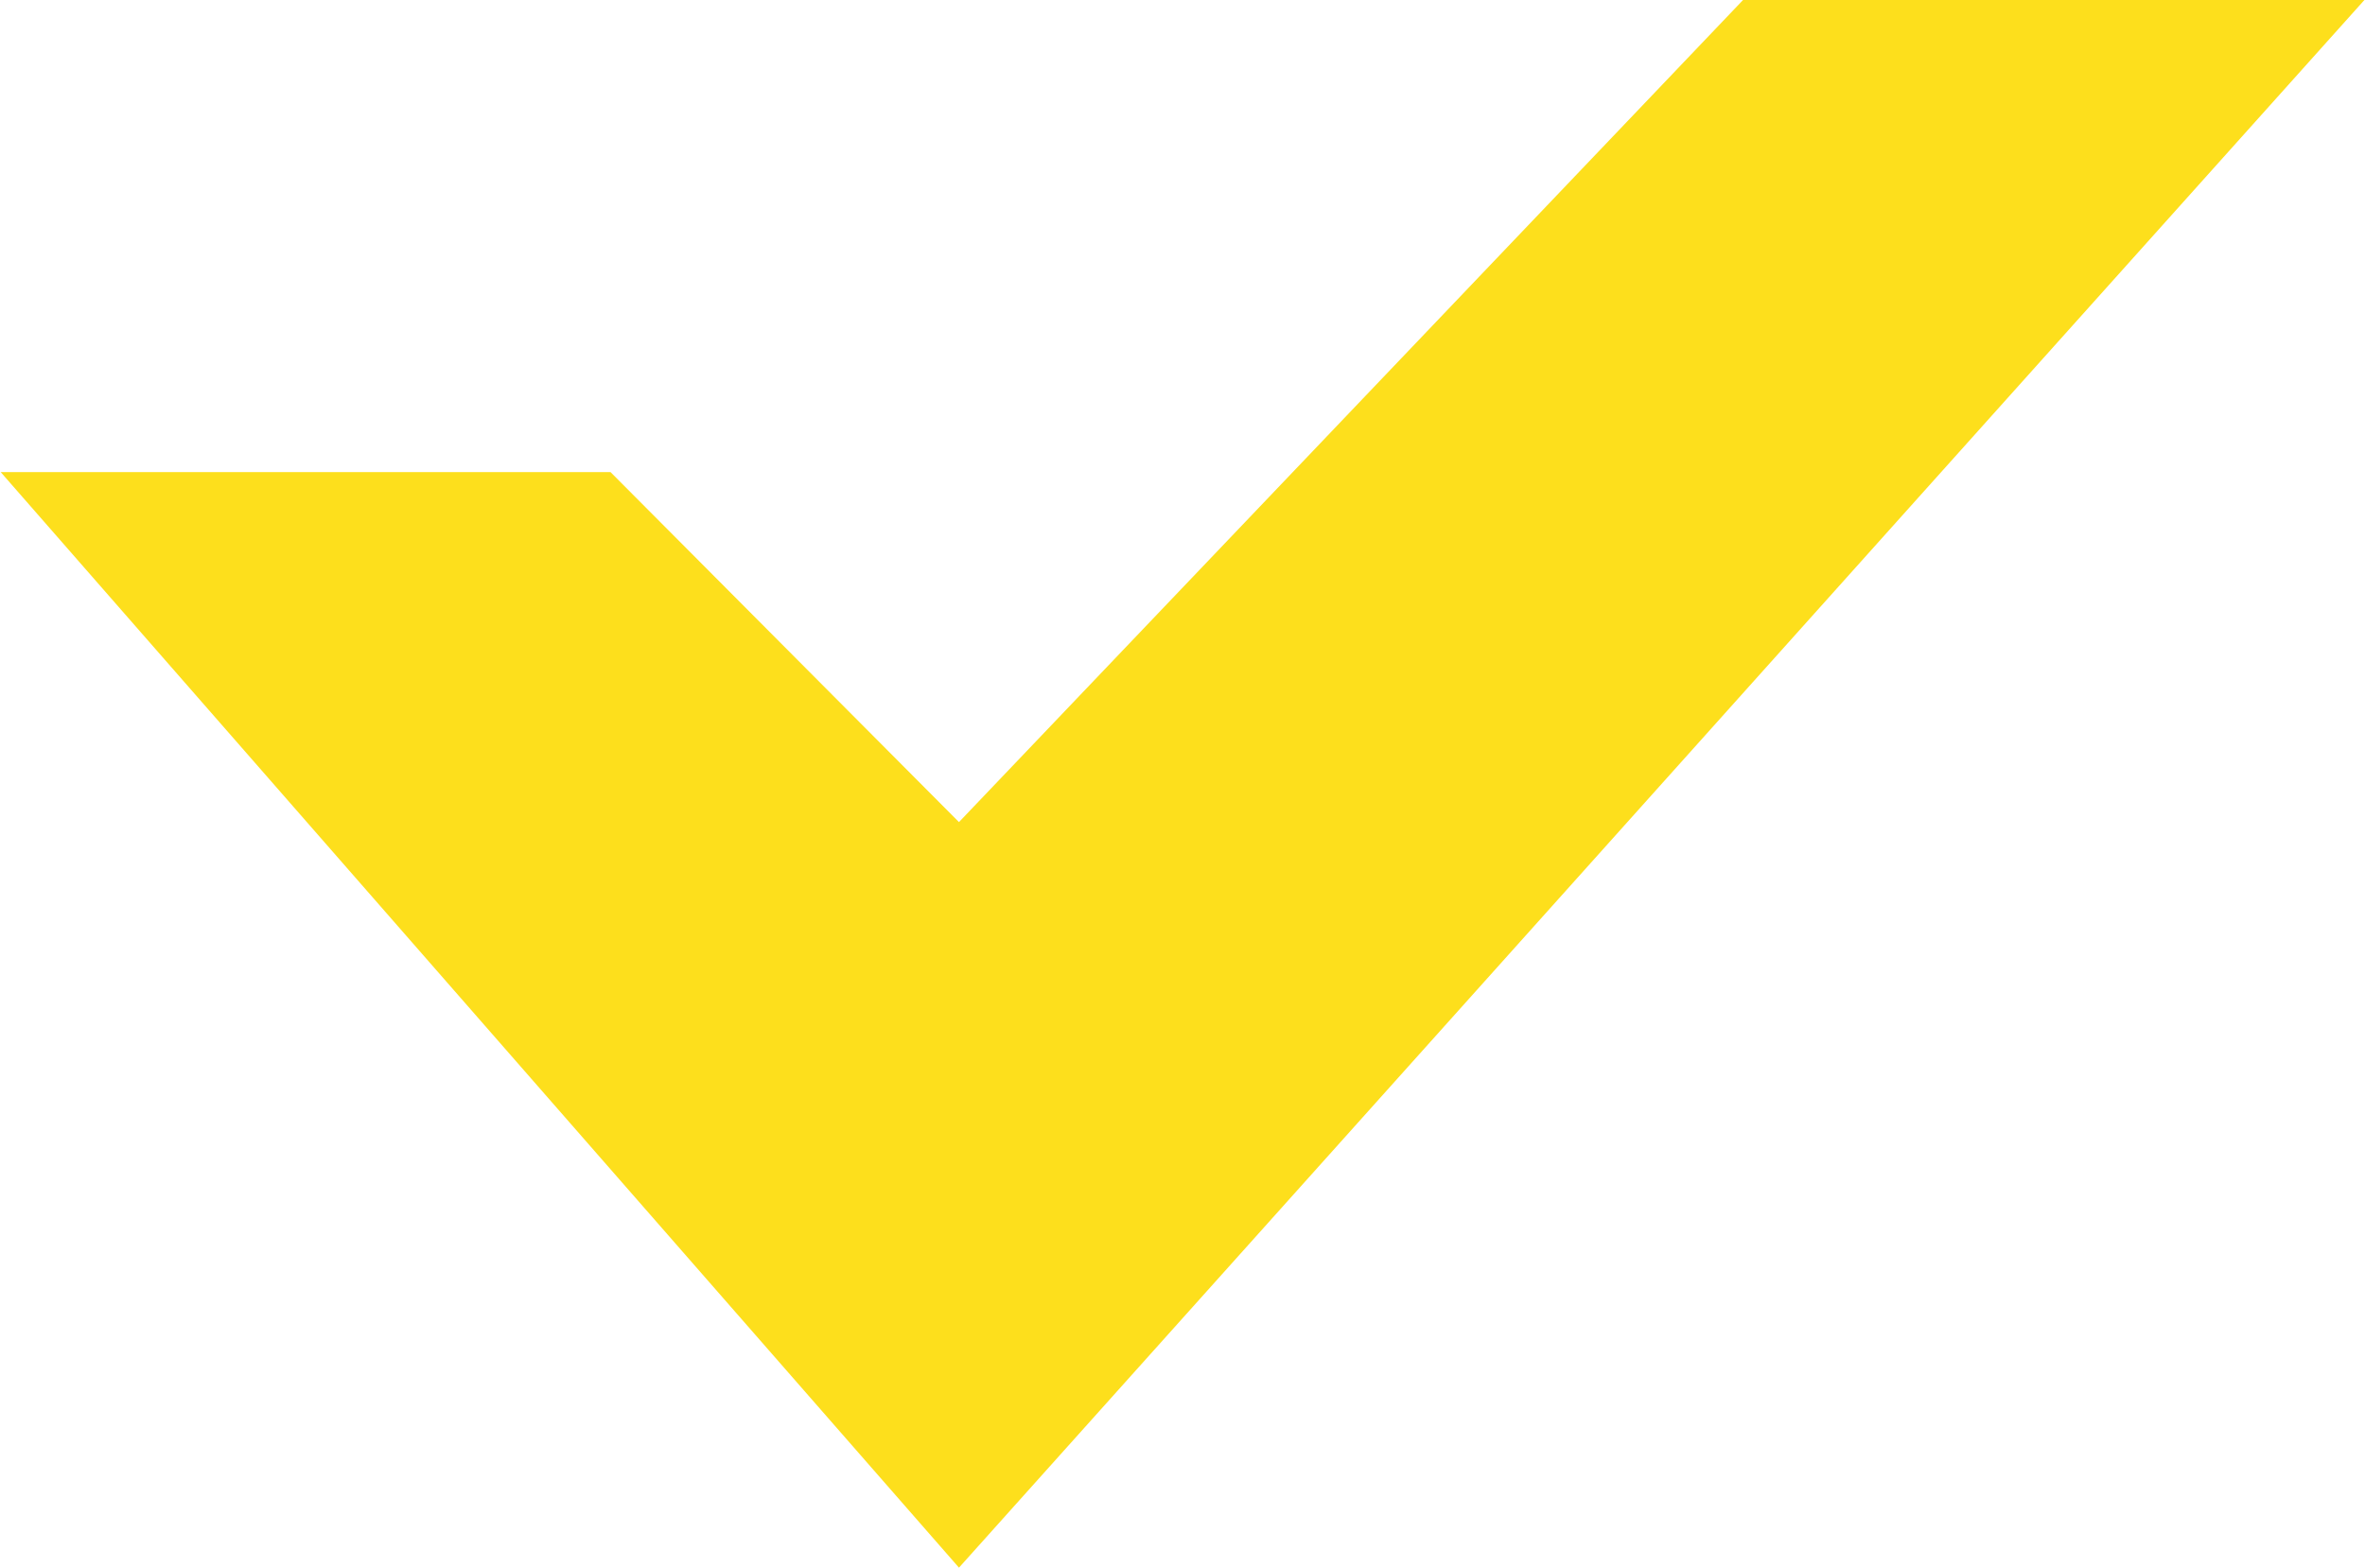<svg width="1185" height="786" viewBox="0 0 1185 786" fill="none" xmlns="http://www.w3.org/2000/svg">
<path d="M480.499 785.719L1184.7 0H873.359L480.499 412.039L305.895 236.608H0.338L480.499 785.719Z" fill="#FDDF1C"/>
</svg>
